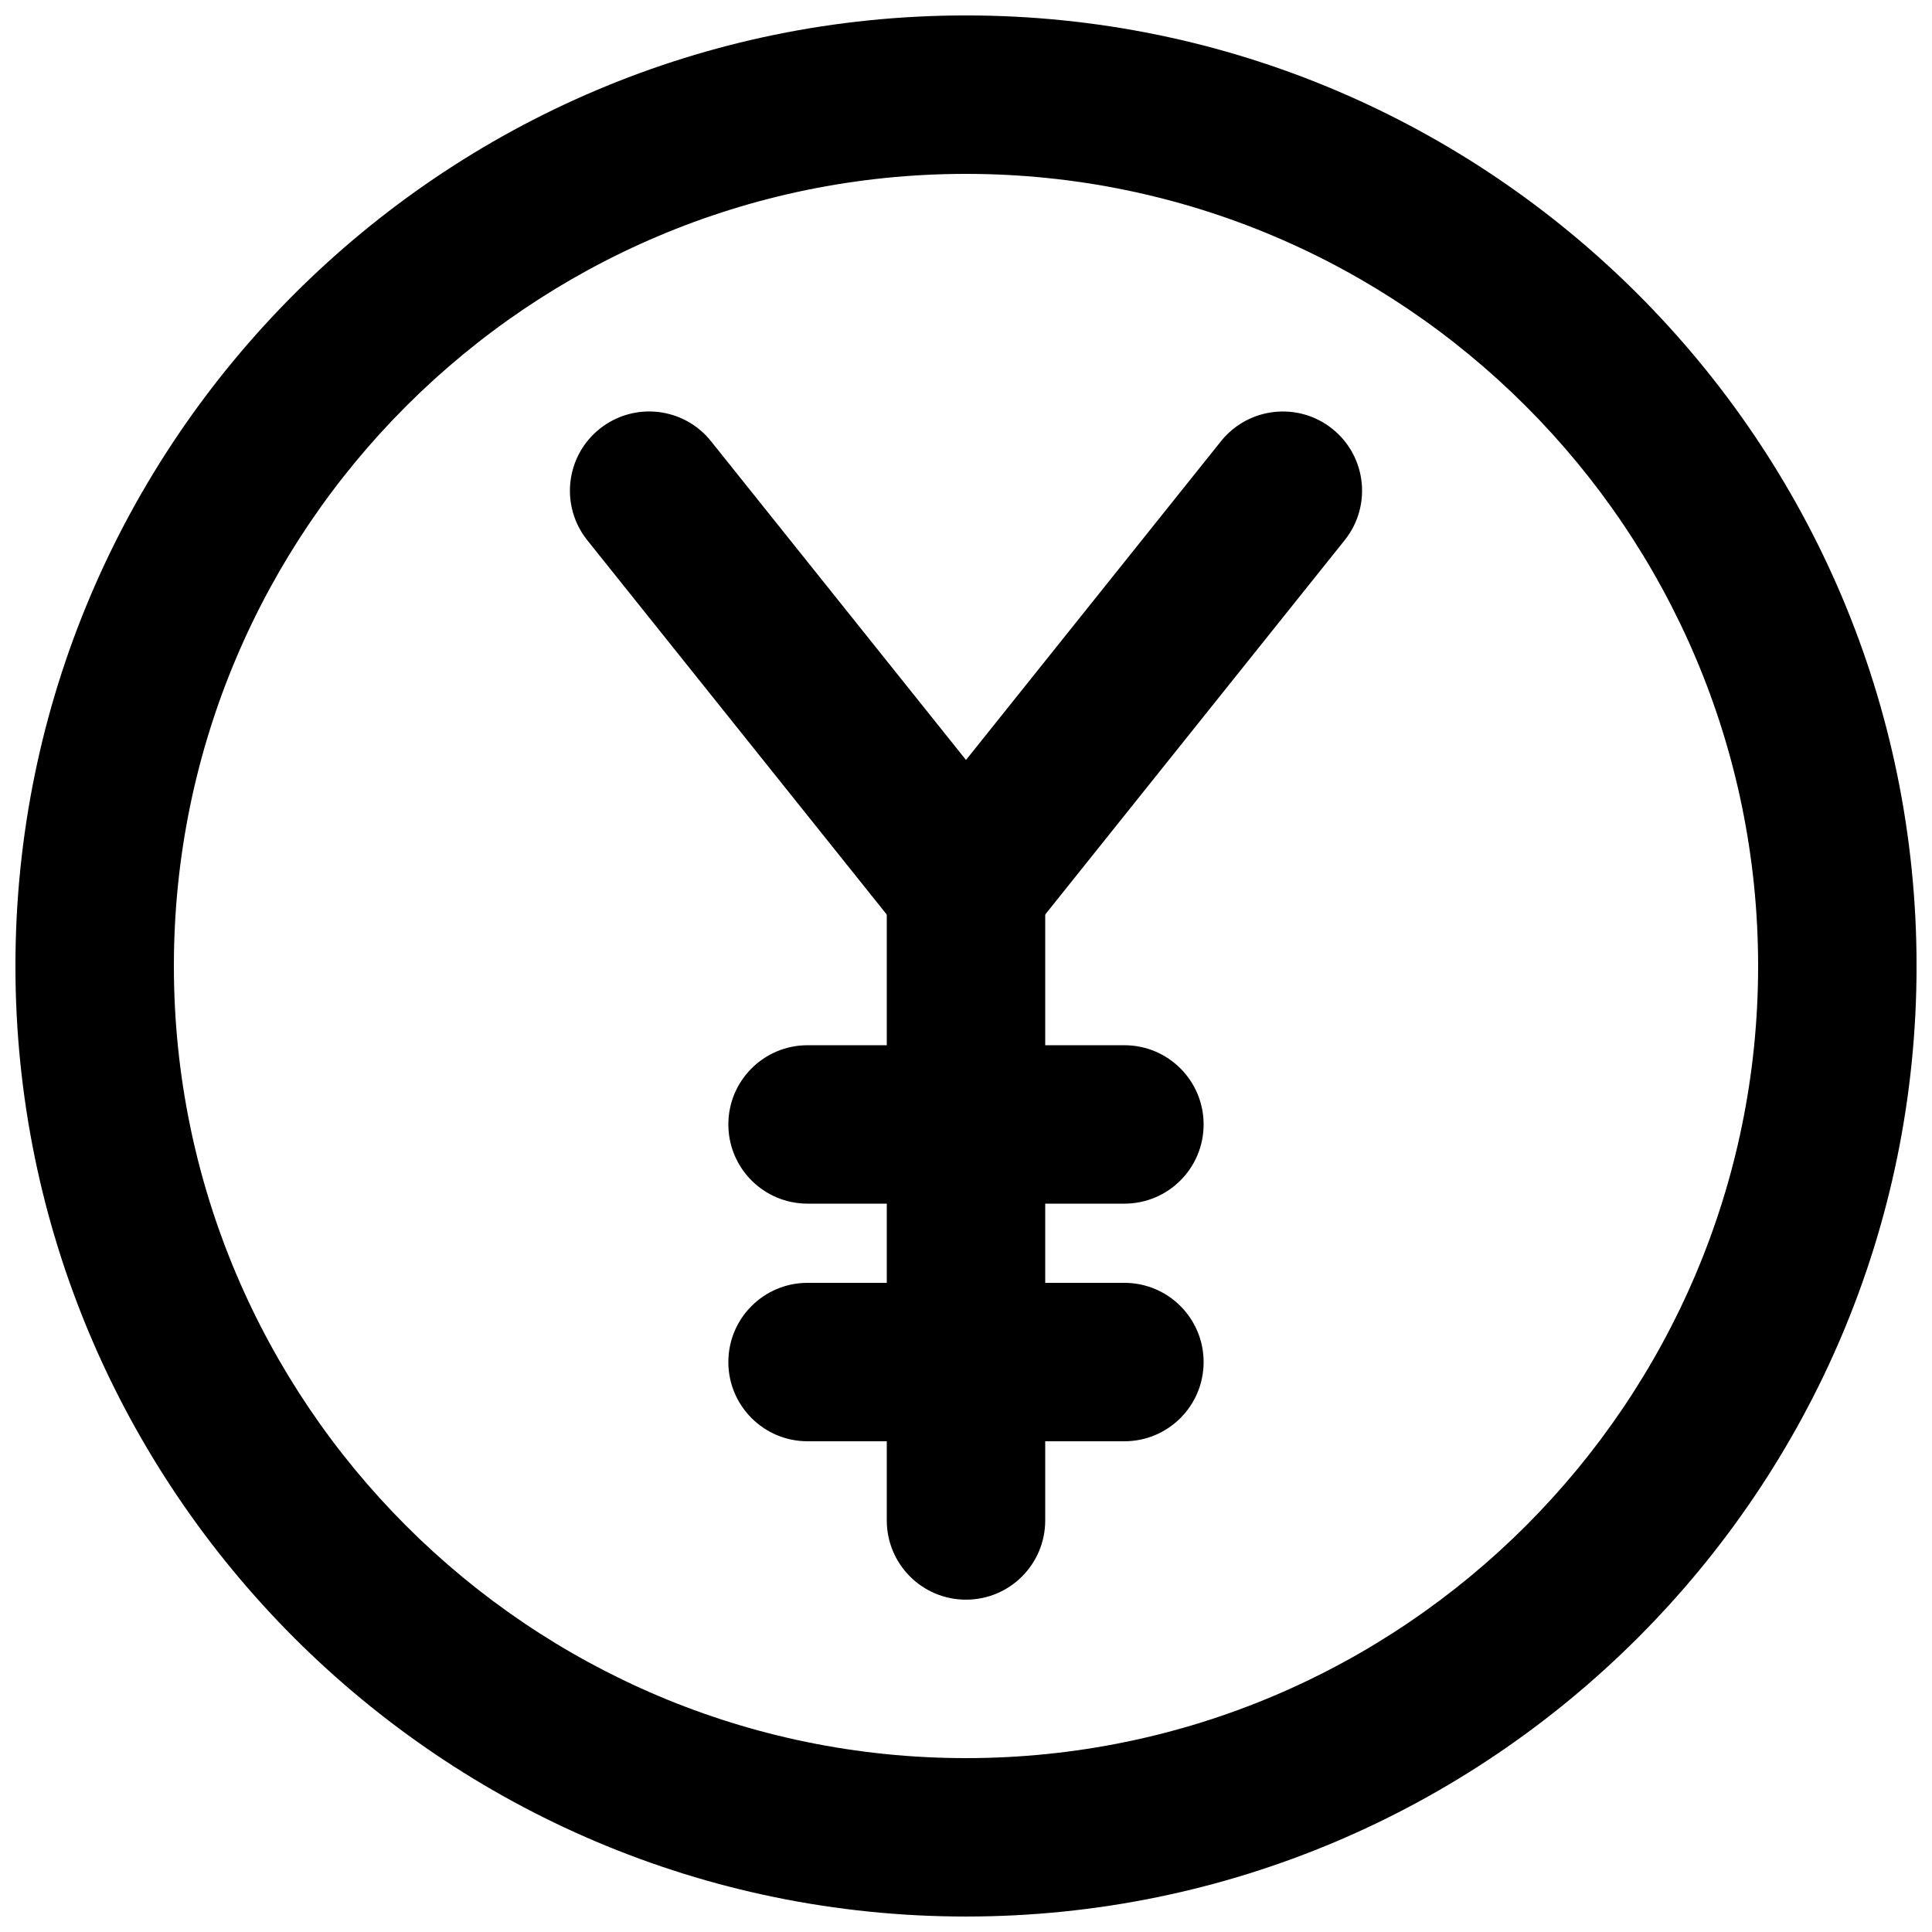 <?xml version="1.0" encoding="UTF-8"?>
<!-- Uploaded to: ICON Repo, www.svgrepo.com, Generator: ICON Repo Mixer Tools -->
<svg width="800px" height="800px" version="1.1" viewBox="144 144 512 512" xmlns="http://www.w3.org/2000/svg">
 <defs>
  <clipPath id="a">
   <path d="m148.09 148.09h503.81v503.81h-503.81z"/>
  </clipPath>
 </defs>
 <g clip-path="url(#a)">
  <path d="m400 651.9c-138.91 0-251.91-113-251.91-251.9 0-138.91 113-251.91 251.91-251.91s251.91 113 251.91 251.91c-0.004 138.9-113 251.9-251.91 251.9zm0-461.82c-115.75 0-209.92 94.172-209.92 209.92s94.172 209.92 209.92 209.92 209.92-94.172 209.92-209.92c-0.004-115.75-94.172-209.92-209.92-209.92z"/>
 </g>
 <path d="m400 400c-6.383 0-12.406-2.898-16.395-7.871l-83.969-104.96c-7.242-9.07-5.773-22.273 3.273-29.516 9.09-7.262 22.293-5.773 29.516 3.273l67.574 84.473 67.574-84.473c7.262-9.047 20.469-10.516 29.516-3.273 9.047 7.242 10.516 20.445 3.273 29.492l-83.969 104.96c-3.988 4.996-10.016 7.894-16.395 7.894z"/>
 <path d="m400 567.93c-11.609 0-20.992-9.406-20.992-20.992v-167.94c0-11.586 9.383-20.992 20.992-20.992s20.992 9.406 20.992 20.992v167.94c0 11.59-9.387 20.992-20.992 20.992z"/>
 <path d="m441.98 462.98h-83.969c-11.609 0-20.992-9.406-20.992-20.992s9.383-20.992 20.992-20.992h83.969c11.609 0 20.992 9.406 20.992 20.992s-9.387 20.992-20.992 20.992z"/>
 <path d="m441.98 525.95h-83.969c-11.609 0-20.992-9.406-20.992-20.992 0-11.586 9.383-20.992 20.992-20.992h83.969c11.609 0 20.992 9.406 20.992 20.992 0 11.59-9.387 20.992-20.992 20.992z"/>
</svg>